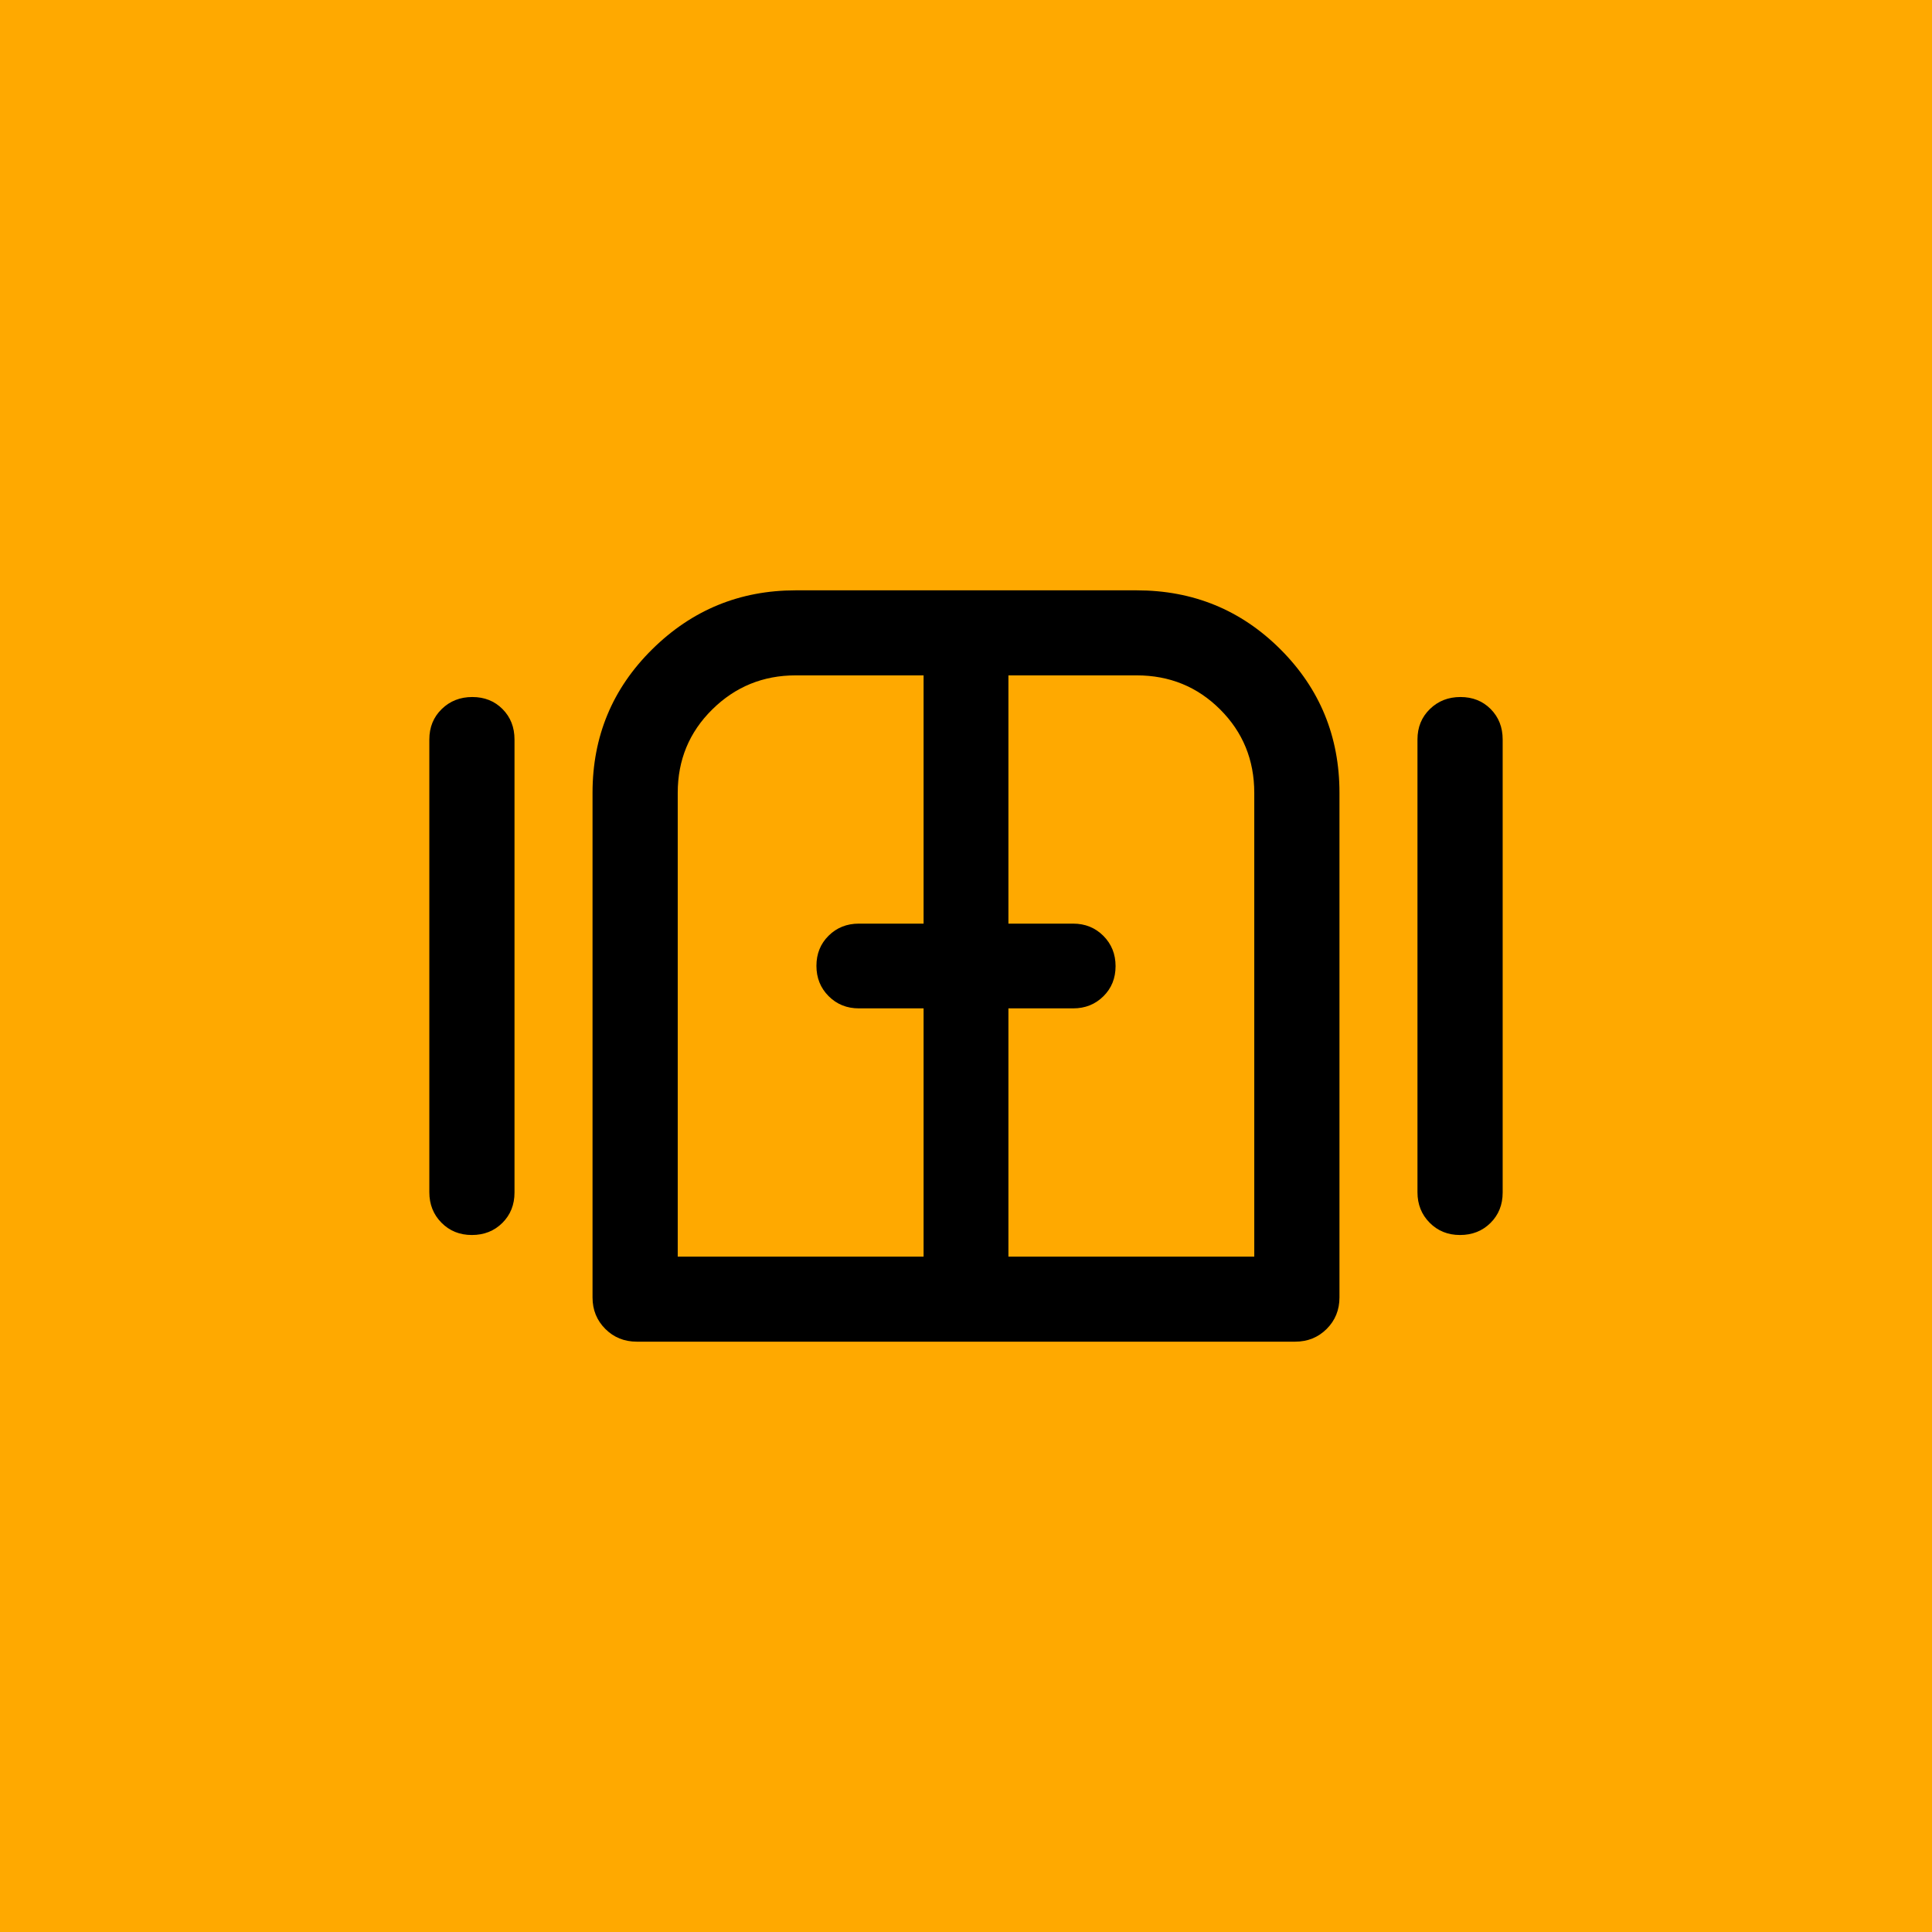 <svg width="72" height="72" viewBox="0 0 72 72" fill="none" xmlns="http://www.w3.org/2000/svg">
<g clip-path="url(#clip0_8289_201)">
<path d="M72 0H0V72H72V0Z" fill="#FFA900"/>
<path d="M17.584 46.025C17.131 46.025 16.754 45.872 16.452 45.567C16.151 45.262 16 44.883 16 44.431V27.558C16 27.103 16.154 26.725 16.461 26.425C16.768 26.125 17.148 25.976 17.601 25.976C18.054 25.976 18.43 26.125 18.728 26.425C19.026 26.725 19.174 27.103 19.174 27.558V44.442C19.174 44.897 19.023 45.275 18.721 45.575C18.419 45.875 18.04 46.025 17.584 46.025ZM23.733 50C23.267 50 22.875 49.842 22.558 49.525C22.241 49.208 22.082 48.817 22.082 48.351V29.547C22.082 27.445 22.823 25.662 24.306 24.197C25.789 22.732 27.571 22 29.653 22H42.359C44.464 22 46.25 22.732 47.717 24.197C49.184 25.662 49.918 27.445 49.918 29.547V48.351C49.918 48.817 49.759 49.208 49.442 49.525C49.124 49.842 48.733 50 48.267 50H23.733ZM54.41 46.025C53.957 46.025 53.58 45.872 53.278 45.567C52.976 45.262 52.825 44.883 52.825 44.431V27.558C52.825 27.103 52.979 26.725 53.287 26.425C53.594 26.125 53.974 25.976 54.427 25.976C54.88 25.976 55.256 26.125 55.554 26.425C55.851 26.725 56 27.103 56 27.558V44.442C56 44.897 55.849 45.275 55.547 45.575C55.245 45.875 54.866 46.025 54.41 46.025ZM25.257 46.831H34.419V37.579H32.007C31.559 37.579 31.183 37.427 30.88 37.123C30.577 36.819 30.426 36.443 30.426 35.994C30.426 35.545 30.577 35.17 30.88 34.871C31.183 34.571 31.559 34.421 32.007 34.421H34.419V25.169H29.653C28.438 25.169 27.402 25.593 26.544 26.439C25.686 27.285 25.257 28.322 25.257 29.547V46.831ZM37.581 46.831H46.743V29.547C46.743 28.322 46.319 27.285 45.471 26.439C44.624 25.593 43.586 25.169 42.359 25.169H37.581V34.421H39.993C40.441 34.421 40.817 34.573 41.12 34.877C41.423 35.181 41.574 35.557 41.574 36.006C41.574 36.455 41.423 36.83 41.12 37.129C40.817 37.429 40.441 37.579 39.993 37.579H37.581V46.831Z" fill="black"/>
</g>
<defs>
<clipPath id="clip0_8289_201">
<rect width="72" height="72" fill="white"/>
</clipPath>
</defs>
</svg>
